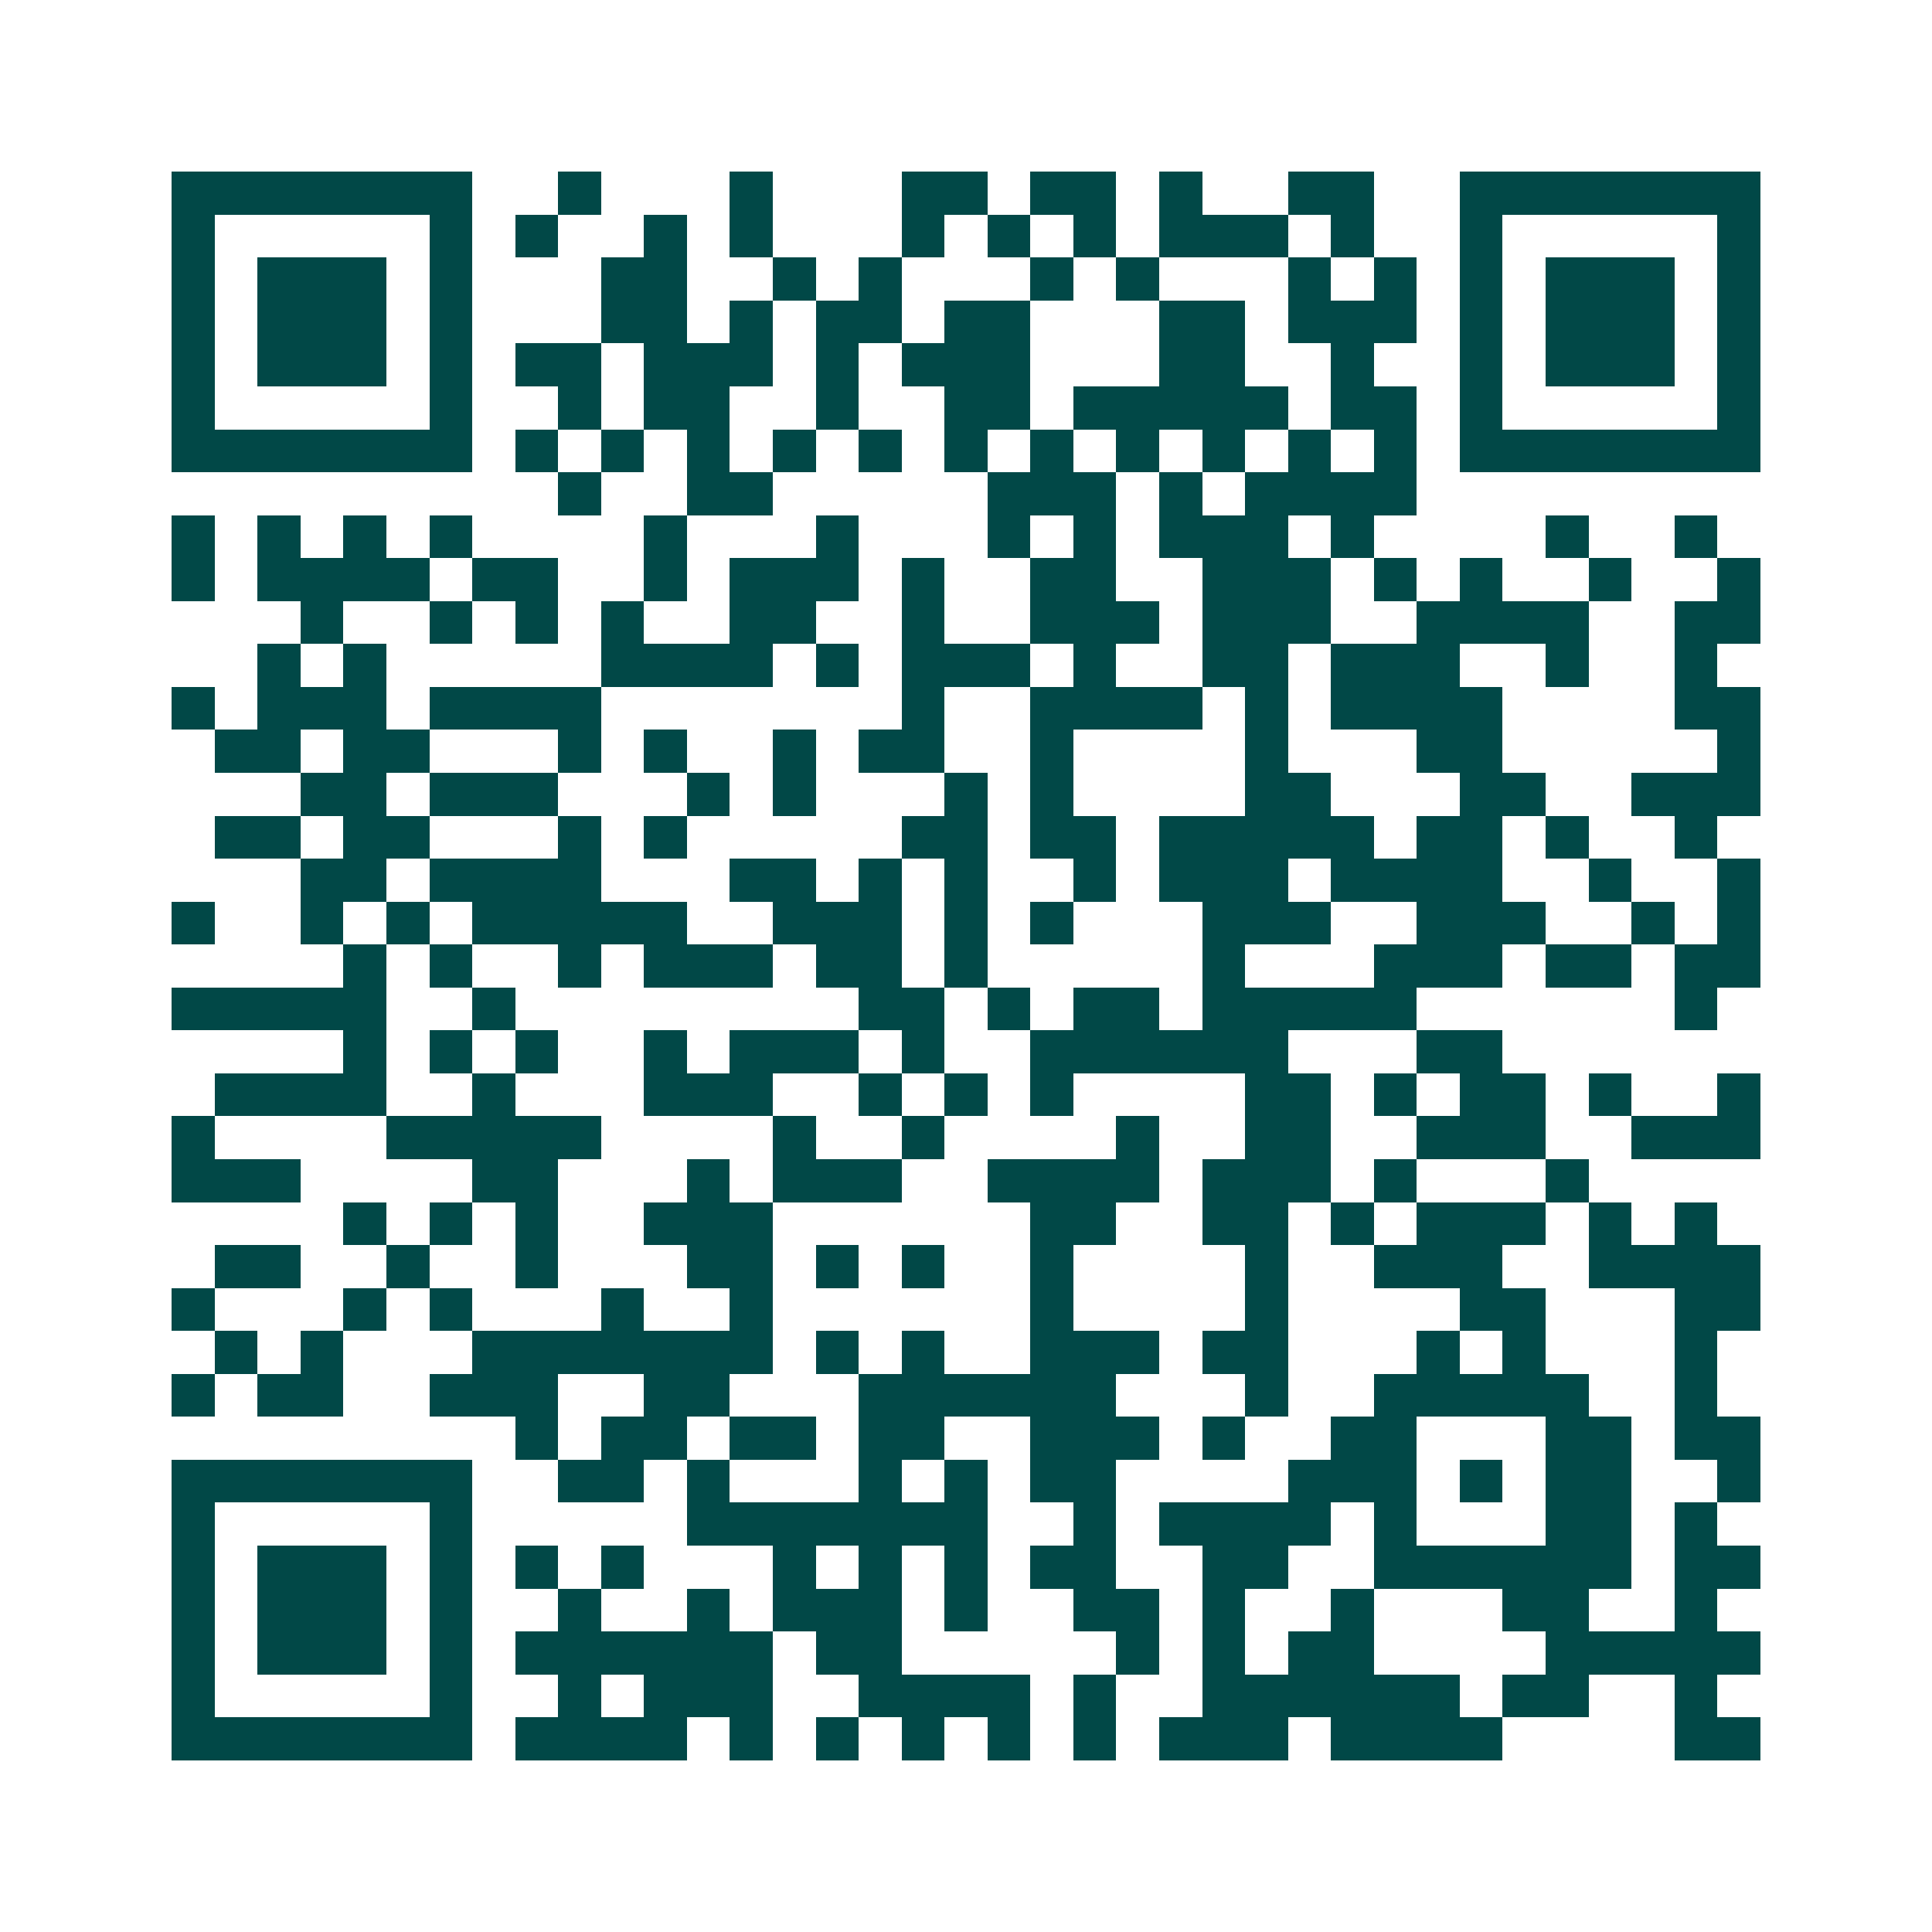 <svg xmlns="http://www.w3.org/2000/svg" width="200" height="200" viewBox="0 0 45 45" shape-rendering="crispEdges"><path fill="#ffffff" d="M0 0h45v45H0z"/><path stroke="#014847" d="M4 4.5h7m2 0h1m3 0h1m3 0h2m1 0h2m1 0h1m2 0h2m2 0h7M4 5.5h1m5 0h1m1 0h1m2 0h1m1 0h1m3 0h1m1 0h1m1 0h1m1 0h3m1 0h1m2 0h1m5 0h1M4 6.5h1m1 0h3m1 0h1m3 0h2m2 0h1m1 0h1m3 0h1m1 0h1m3 0h1m1 0h1m1 0h1m1 0h3m1 0h1M4 7.5h1m1 0h3m1 0h1m3 0h2m1 0h1m1 0h2m1 0h2m3 0h2m1 0h3m1 0h1m1 0h3m1 0h1M4 8.5h1m1 0h3m1 0h1m1 0h2m1 0h3m1 0h1m1 0h3m3 0h2m2 0h1m2 0h1m1 0h3m1 0h1M4 9.5h1m5 0h1m2 0h1m1 0h2m2 0h1m2 0h2m1 0h5m1 0h2m1 0h1m5 0h1M4 10.5h7m1 0h1m1 0h1m1 0h1m1 0h1m1 0h1m1 0h1m1 0h1m1 0h1m1 0h1m1 0h1m1 0h1m1 0h7M13 11.5h1m2 0h2m5 0h3m1 0h1m1 0h4M4 12.5h1m1 0h1m1 0h1m1 0h1m4 0h1m3 0h1m3 0h1m1 0h1m1 0h3m1 0h1m4 0h1m2 0h1M4 13.5h1m1 0h4m1 0h2m2 0h1m1 0h3m1 0h1m2 0h2m2 0h3m1 0h1m1 0h1m2 0h1m2 0h1M7 14.5h1m2 0h1m1 0h1m1 0h1m2 0h2m2 0h1m2 0h3m1 0h3m2 0h4m2 0h2M6 15.5h1m1 0h1m5 0h4m1 0h1m1 0h3m1 0h1m2 0h2m1 0h3m2 0h1m2 0h1M4 16.5h1m1 0h3m1 0h4m7 0h1m2 0h4m1 0h1m1 0h4m4 0h2M5 17.5h2m1 0h2m3 0h1m1 0h1m2 0h1m1 0h2m2 0h1m4 0h1m3 0h2m5 0h1M7 18.5h2m1 0h3m3 0h1m1 0h1m3 0h1m1 0h1m4 0h2m3 0h2m2 0h3M5 19.5h2m1 0h2m3 0h1m1 0h1m5 0h2m1 0h2m1 0h5m1 0h2m1 0h1m2 0h1M7 20.5h2m1 0h4m3 0h2m1 0h1m1 0h1m2 0h1m1 0h3m1 0h4m2 0h1m2 0h1M4 21.5h1m2 0h1m1 0h1m1 0h5m2 0h3m1 0h1m1 0h1m3 0h3m2 0h3m2 0h1m1 0h1M8 22.5h1m1 0h1m2 0h1m1 0h3m1 0h2m1 0h1m5 0h1m3 0h3m1 0h2m1 0h2M4 23.5h5m2 0h1m8 0h2m1 0h1m1 0h2m1 0h5m6 0h1M8 24.5h1m1 0h1m1 0h1m2 0h1m1 0h3m1 0h1m2 0h6m3 0h2M5 25.5h4m2 0h1m3 0h3m2 0h1m1 0h1m1 0h1m4 0h2m1 0h1m1 0h2m1 0h1m2 0h1M4 26.5h1m4 0h5m4 0h1m2 0h1m4 0h1m2 0h2m2 0h3m2 0h3M4 27.5h3m4 0h2m3 0h1m1 0h3m2 0h4m1 0h3m1 0h1m3 0h1M8 28.5h1m1 0h1m1 0h1m2 0h3m6 0h2m2 0h2m1 0h1m1 0h3m1 0h1m1 0h1M5 29.5h2m2 0h1m2 0h1m3 0h2m1 0h1m1 0h1m2 0h1m4 0h1m2 0h3m2 0h4M4 30.5h1m3 0h1m1 0h1m3 0h1m2 0h1m6 0h1m4 0h1m4 0h2m3 0h2M5 31.5h1m1 0h1m3 0h7m1 0h1m1 0h1m2 0h3m1 0h2m3 0h1m1 0h1m3 0h1M4 32.5h1m1 0h2m2 0h3m2 0h2m3 0h6m3 0h1m2 0h5m2 0h1M12 33.5h1m1 0h2m1 0h2m1 0h2m2 0h3m1 0h1m2 0h2m3 0h2m1 0h2M4 34.5h7m2 0h2m1 0h1m3 0h1m1 0h1m1 0h2m4 0h3m1 0h1m1 0h2m2 0h1M4 35.5h1m5 0h1m5 0h7m2 0h1m1 0h4m1 0h1m3 0h2m1 0h1M4 36.5h1m1 0h3m1 0h1m1 0h1m1 0h1m3 0h1m1 0h1m1 0h1m1 0h2m2 0h2m2 0h6m1 0h2M4 37.5h1m1 0h3m1 0h1m2 0h1m2 0h1m1 0h3m1 0h1m2 0h2m1 0h1m2 0h1m3 0h2m2 0h1M4 38.5h1m1 0h3m1 0h1m1 0h6m1 0h2m5 0h1m1 0h1m1 0h2m4 0h5M4 39.5h1m5 0h1m2 0h1m1 0h3m2 0h4m1 0h1m2 0h6m1 0h2m2 0h1M4 40.5h7m1 0h4m1 0h1m1 0h1m1 0h1m1 0h1m1 0h1m1 0h3m1 0h4m4 0h2"/></svg>

